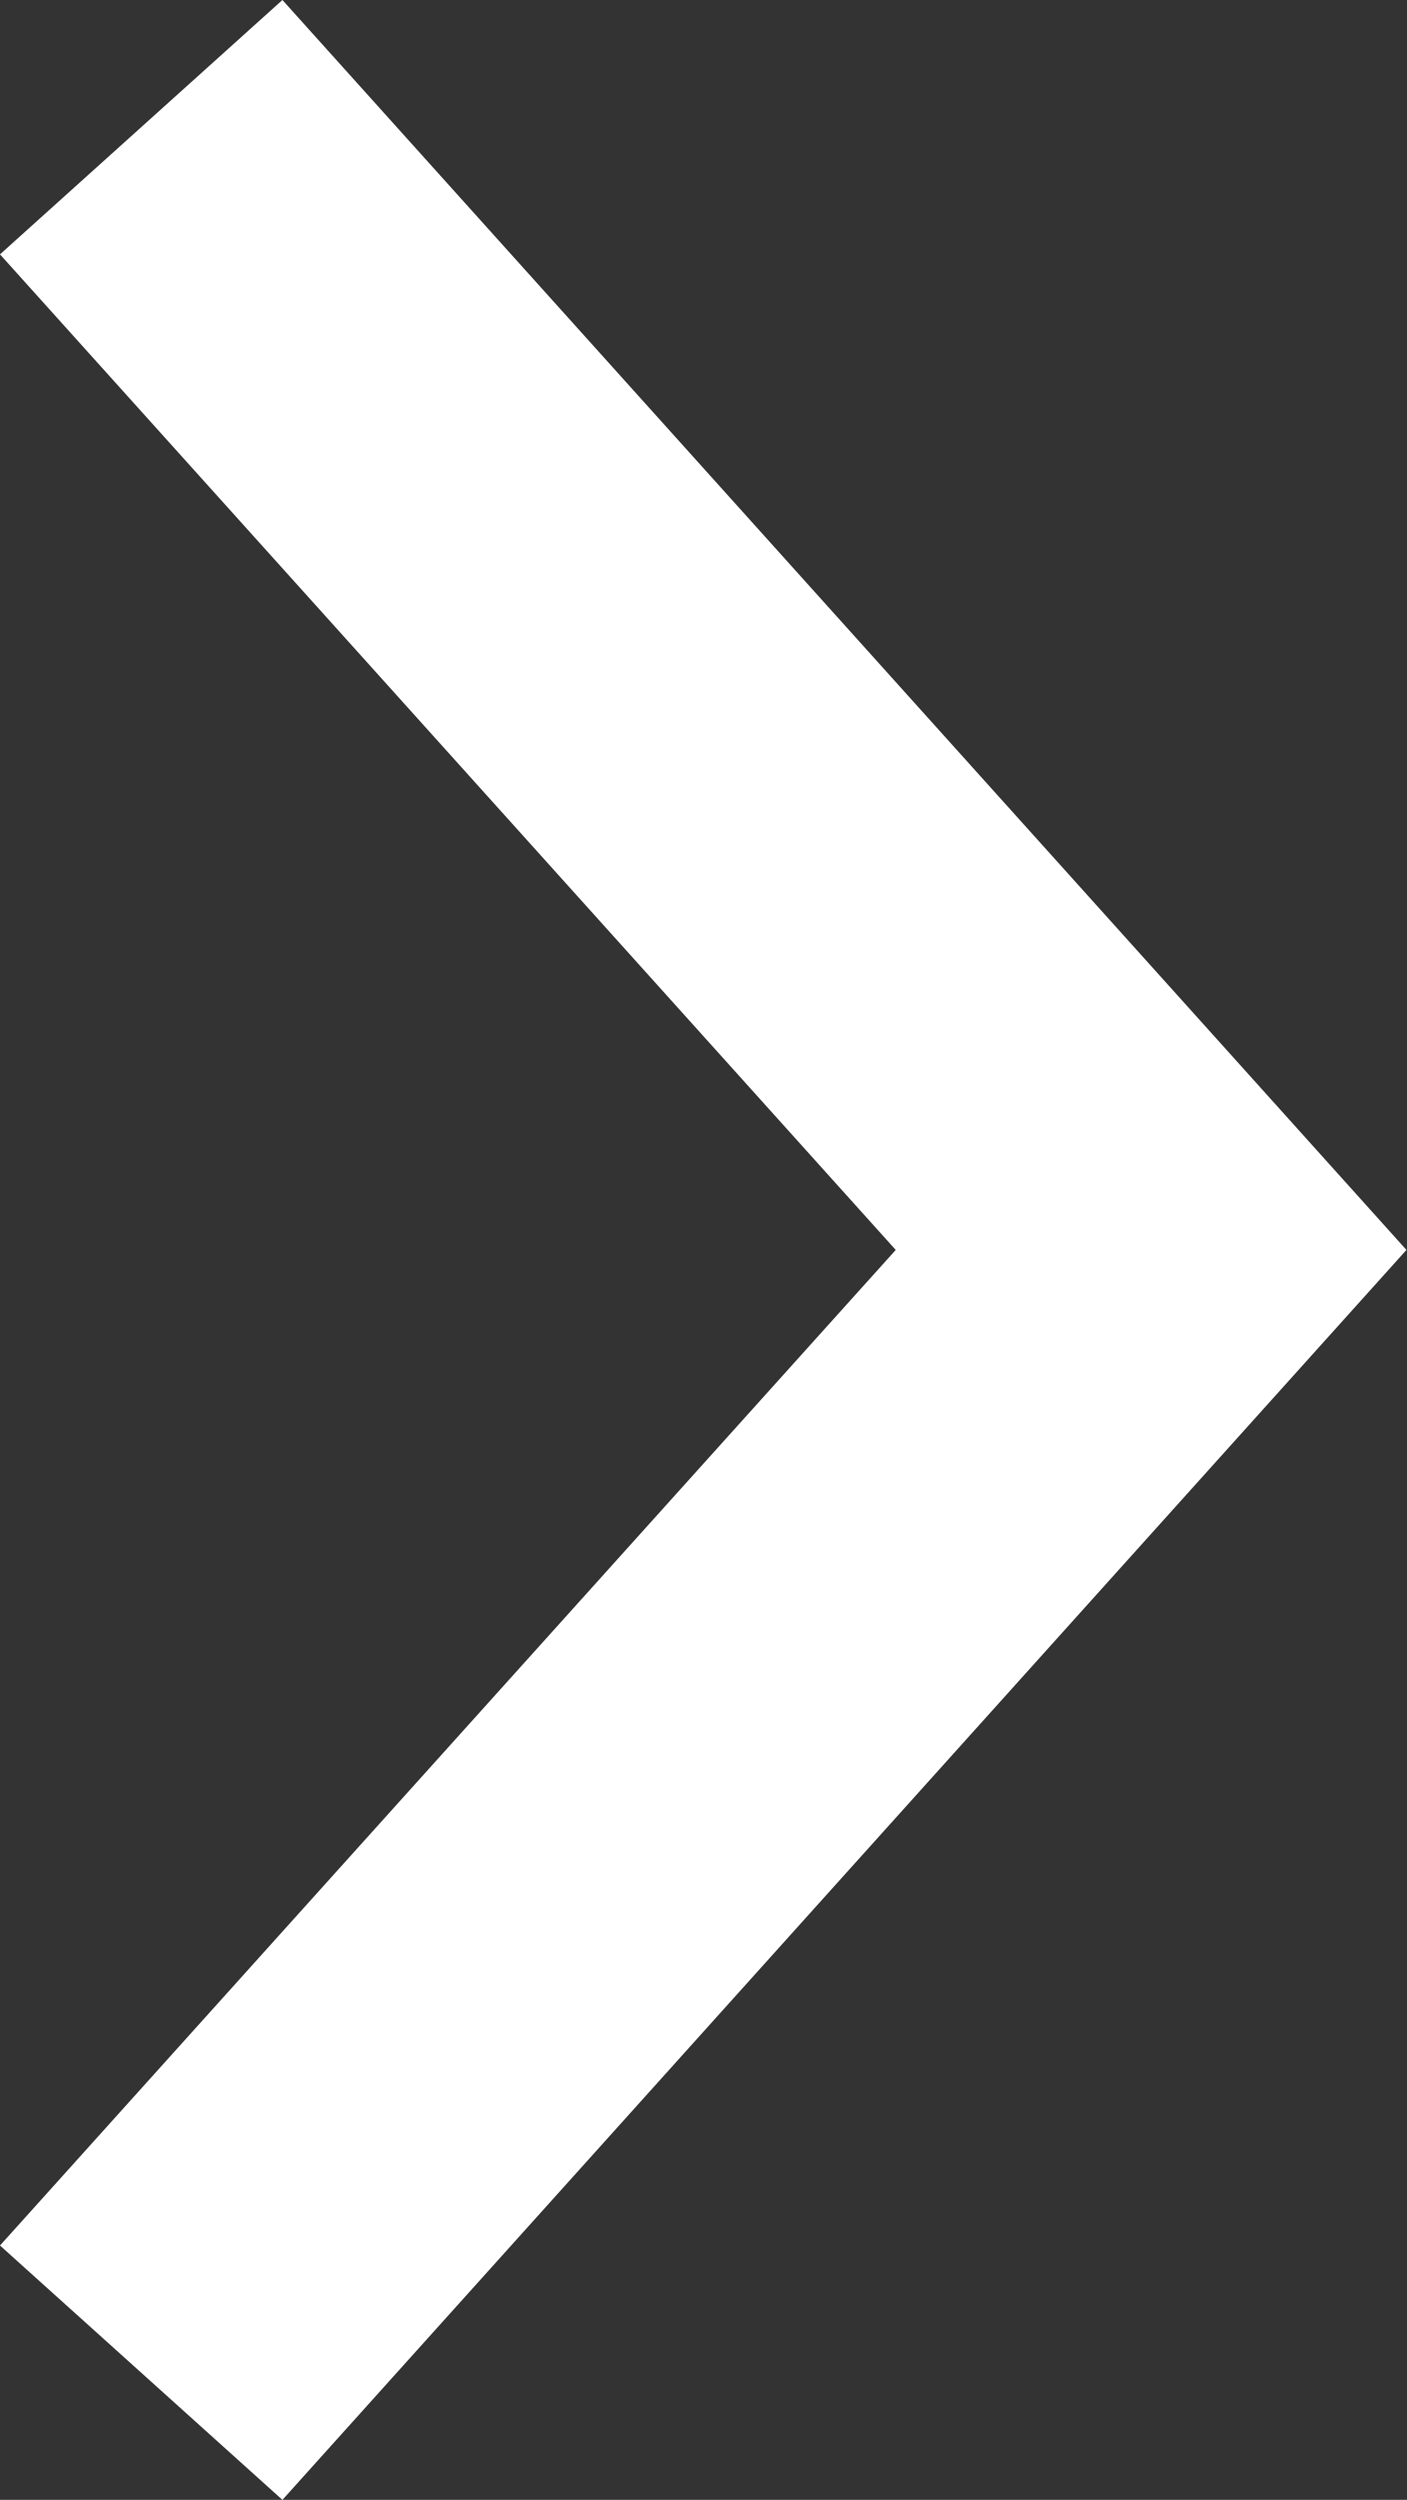 <svg id="ico_right_arrow01" xmlns="http://www.w3.org/2000/svg" width="7.403" height="13.15" viewBox="0 0 7.403 13.15">
  <rect x="0" y="0" width="7.403" height="13.15" fill="#333333" stroke="none"/>
  <path id="パス_4399" data-name="パス 4399" d="M1.486,0,0,1.338,4.713,6.575,0,11.812,1.486,13.15,7.4,6.575Z" transform="translate(0 0)" fill="#fff"/>
</svg>
